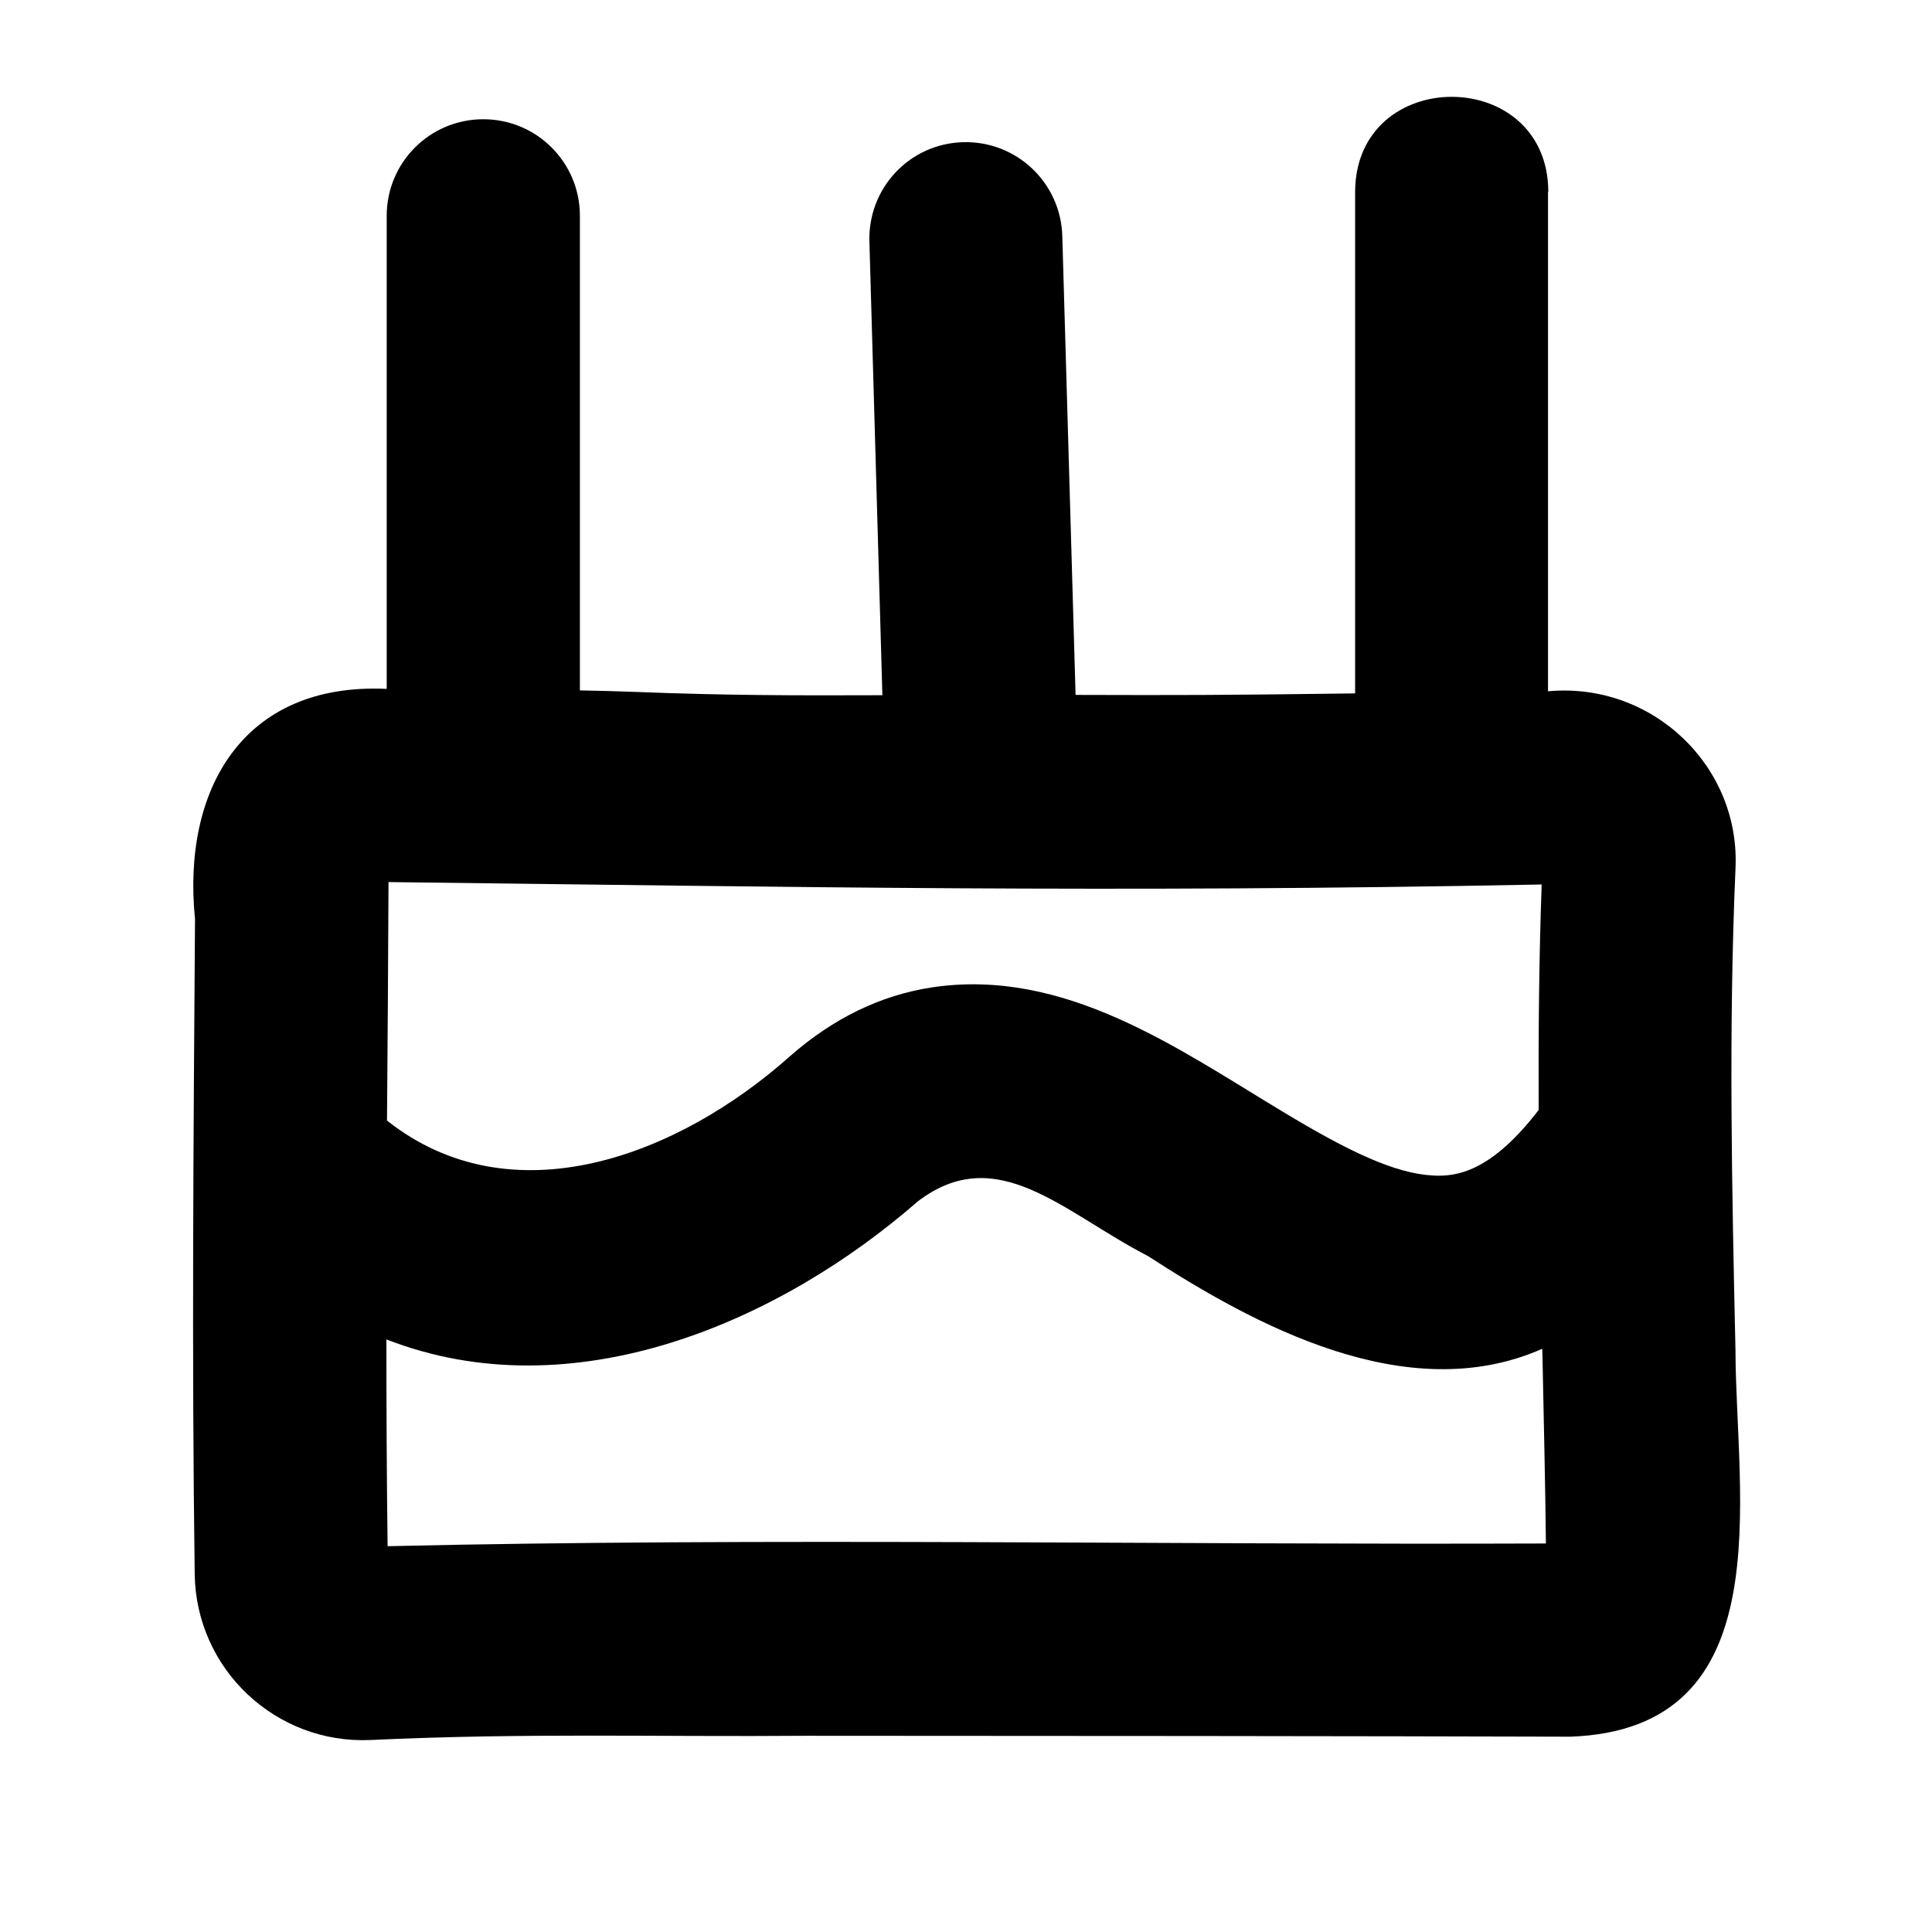<svg xmlns="http://www.w3.org/2000/svg" viewBox="0 0 640 640"><!--! Font Awesome Pro 7.1.0 by @fontawesome - https://fontawesome.com License - https://fontawesome.com/license (Commercial License) Copyright 2025 Fonticons, Inc. --><path fill="currentColor" d="M512.9 63.5C512.7 21.6 449.1 21.6 448.9 63.5L448.9 229.7C402.7 230.3 391.9 230.3 356.3 230.2L351.9 78.2C351.4 60.5 336.7 46.6 319 47.1C301.3 47.6 287.5 62.3 288 80L292.3 230.3C263.9 230.4 240.9 230.4 210.4 229.2C204.5 229 198.4 228.8 192.1 228.7L192.1 71.5C192.1 53.8 177.8 39.5 160.1 39.5C142.4 39.5 128.1 53.8 128.1 71.5L128.1 228.2C80.2 226 60.3 261.9 64.6 304.4C64.1 376.4 63.5 449.2 64.5 521.4C64.9 553 91.4 577.8 122.7 576.4C174.3 574 216.8 575.4 267.3 575C336.9 575 454.2 575.1 520.2 575.3C590.6 572.8 575 495.8 574.9 447.3C573.7 393.5 572.6 340.9 574.9 287.8C576.6 253.8 547.3 225.8 512.8 229L512.8 63.6zM128.7 292.2C264.4 293.8 367.5 295.8 510.7 293C509.8 317.8 509.6 342.8 509.7 367.7C494.1 388 482.7 389.9 474.6 389.4C462.1 388.7 447 381.6 425 368.3C390.5 347.6 352.8 320.4 308.6 327.1C291.7 329.7 276.1 337.3 261.9 349.7C224.5 383.1 169.5 403.9 128.2 371.2C128.4 345 128.6 318.4 128.7 292.1zM128.4 512.2C128.1 489.4 128 466.6 128 443.7C189.9 467.8 258.3 437.9 304 398C330.3 377.9 352.2 401.6 380.3 416.1L380.3 416.1C414.9 438.5 465.9 466.7 510.9 446.8L511 451C511.4 471.3 511.9 491.4 512.1 511.3C386.7 511.8 252.5 509.3 128.4 512.2z"/></svg>